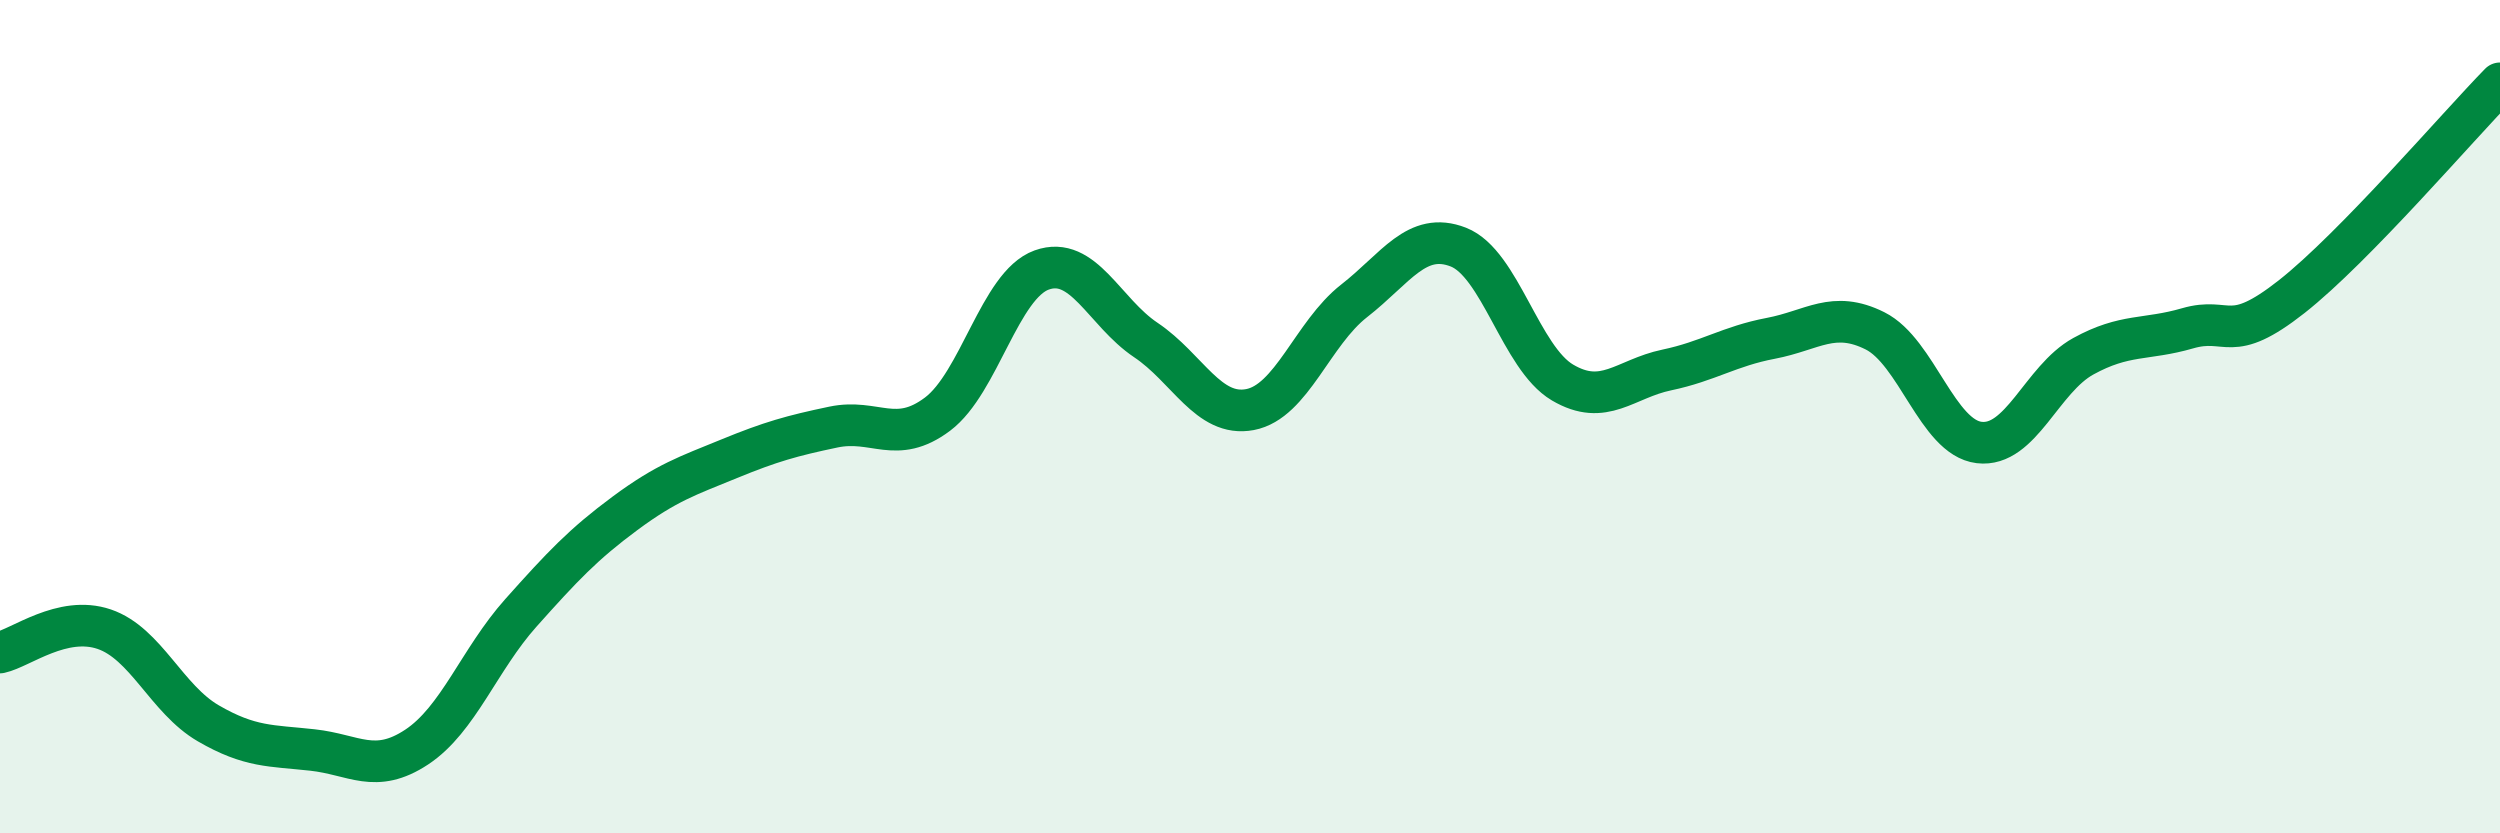 
    <svg width="60" height="20" viewBox="0 0 60 20" xmlns="http://www.w3.org/2000/svg">
      <path
        d="M 0,15.66 C 0.5,15.55 1.5,14.76 2.5,15.1 C 3.5,15.44 4,16.78 5,17.36 C 6,17.94 6.5,17.89 7.5,18 C 8.5,18.11 9,18.59 10,17.93 C 11,17.27 11.5,15.83 12.5,14.71 C 13.5,13.59 14,13.06 15,12.32 C 16,11.58 16.5,11.42 17.5,11.01 C 18.5,10.6 19,10.46 20,10.25 C 21,10.04 21.5,10.69 22.5,9.94 C 23.5,9.19 24,6.84 25,6.48 C 26,6.12 26.5,7.49 27.5,8.16 C 28.5,8.83 29,10.02 30,9.83 C 31,9.64 31.5,8 32.5,7.22 C 33.5,6.44 34,5.54 35,5.93 C 36,6.32 36.5,8.59 37.5,9.18 C 38.5,9.77 39,9.09 40,8.88 C 41,8.67 41.5,8.31 42.5,8.12 C 43.5,7.93 44,7.44 45,7.94 C 46,8.44 46.5,10.5 47.5,10.62 C 48.5,10.74 49,9.1 50,8.55 C 51,8 51.5,8.17 52.5,7.88 C 53.5,7.59 53.5,8.3 55,7.12 C 56.5,5.94 59,3.02 60,2L60 20L0 20Z"
        fill="#008740"
        opacity="0.1"
        stroke-linecap="round"
        stroke-linejoin="round"
      />
      <path
        d="M 0,15.66 C 0.5,15.55 1.5,14.76 2.5,15.1 C 3.5,15.44 4,16.78 5,17.36 C 6,17.94 6.5,17.89 7.5,18 C 8.5,18.11 9,18.59 10,17.93 C 11,17.27 11.5,15.83 12.5,14.71 C 13.5,13.59 14,13.06 15,12.32 C 16,11.58 16.5,11.42 17.5,11.01 C 18.5,10.6 19,10.46 20,10.25 C 21,10.04 21.5,10.69 22.5,9.94 C 23.5,9.19 24,6.84 25,6.48 C 26,6.12 26.5,7.49 27.5,8.16 C 28.5,8.83 29,10.02 30,9.83 C 31,9.64 31.5,8 32.5,7.22 C 33.5,6.44 34,5.54 35,5.93 C 36,6.32 36.5,8.59 37.5,9.18 C 38.5,9.77 39,9.09 40,8.88 C 41,8.67 41.5,8.31 42.5,8.12 C 43.5,7.93 44,7.44 45,7.94 C 46,8.44 46.5,10.5 47.5,10.62 C 48.5,10.74 49,9.1 50,8.55 C 51,8 51.5,8.17 52.5,7.88 C 53.5,7.59 53.5,8.3 55,7.12 C 56.5,5.94 59,3.02 60,2"
        stroke="#008740"
        stroke-width="1"
        fill="none"
        stroke-linecap="round"
        stroke-linejoin="round"
      />
    </svg>
  